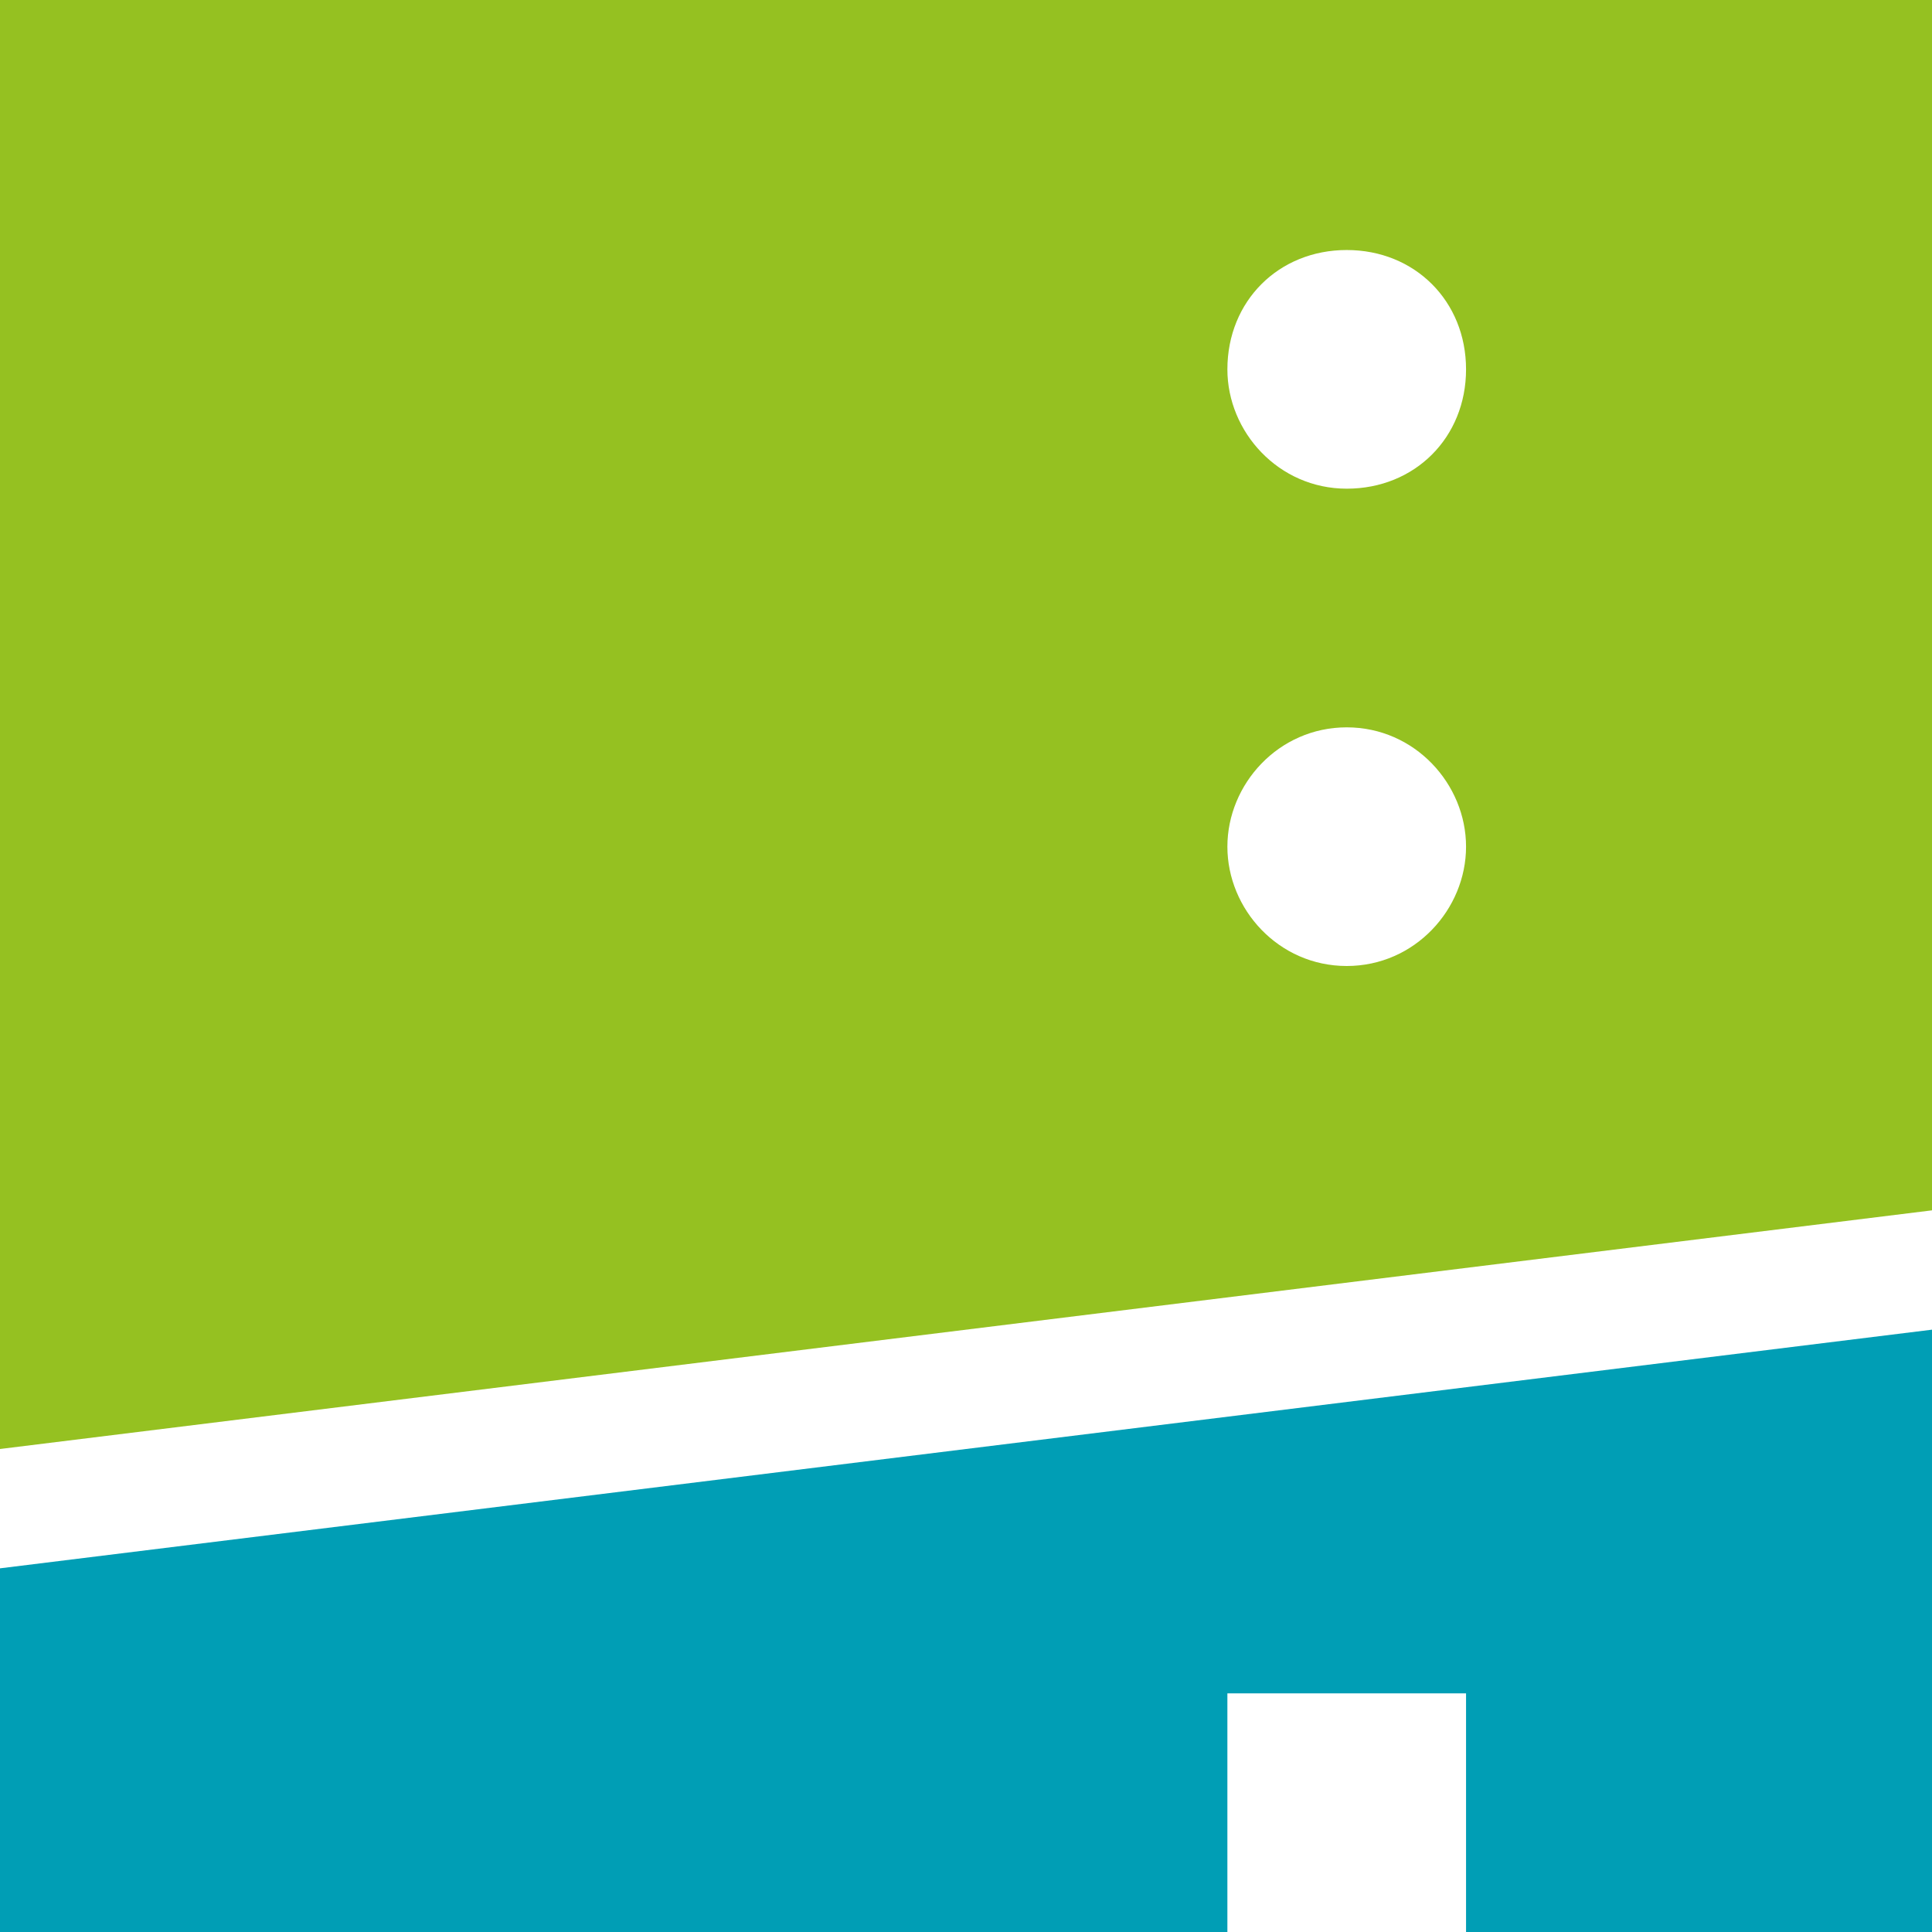 <?xml version="1.0" encoding="UTF-8"?>
<svg xmlns="http://www.w3.org/2000/svg" xmlns:xlink="http://www.w3.org/1999/xlink" version="1.1" id="Ebene_1" x="0px" y="0px" viewBox="0 0 34 34" style="enable-background:new 0 0 34 34;" xml:space="preserve">
<style type="text/css">
	.st0{fill:#009EB5;}
	.st1{fill:#95C121;}
</style>
<g id="surface1">
	<path class="st0" d="M0,27.6V34h21.6v-4.2h4.2V34H34V23.4L0,27.6z"></path>
	<path class="st1" d="M0,0v25.5l34-4.2V0H0z M23.7,17c-1.2,0-2.1-1-2.1-2.1s0.9-2.1,2.1-2.1c1.2,0,2.1,1,2.1,2.1S24.9,17,23.7,17z    M23.7,8.6c-1.2,0-2.1-1-2.1-2.1c0-1.2,0.9-2.1,2.1-2.1c1.2,0,2.1,0.9,2.1,2.1C25.8,7.7,24.9,8.6,23.7,8.6z"></path>
</g>
</svg>
